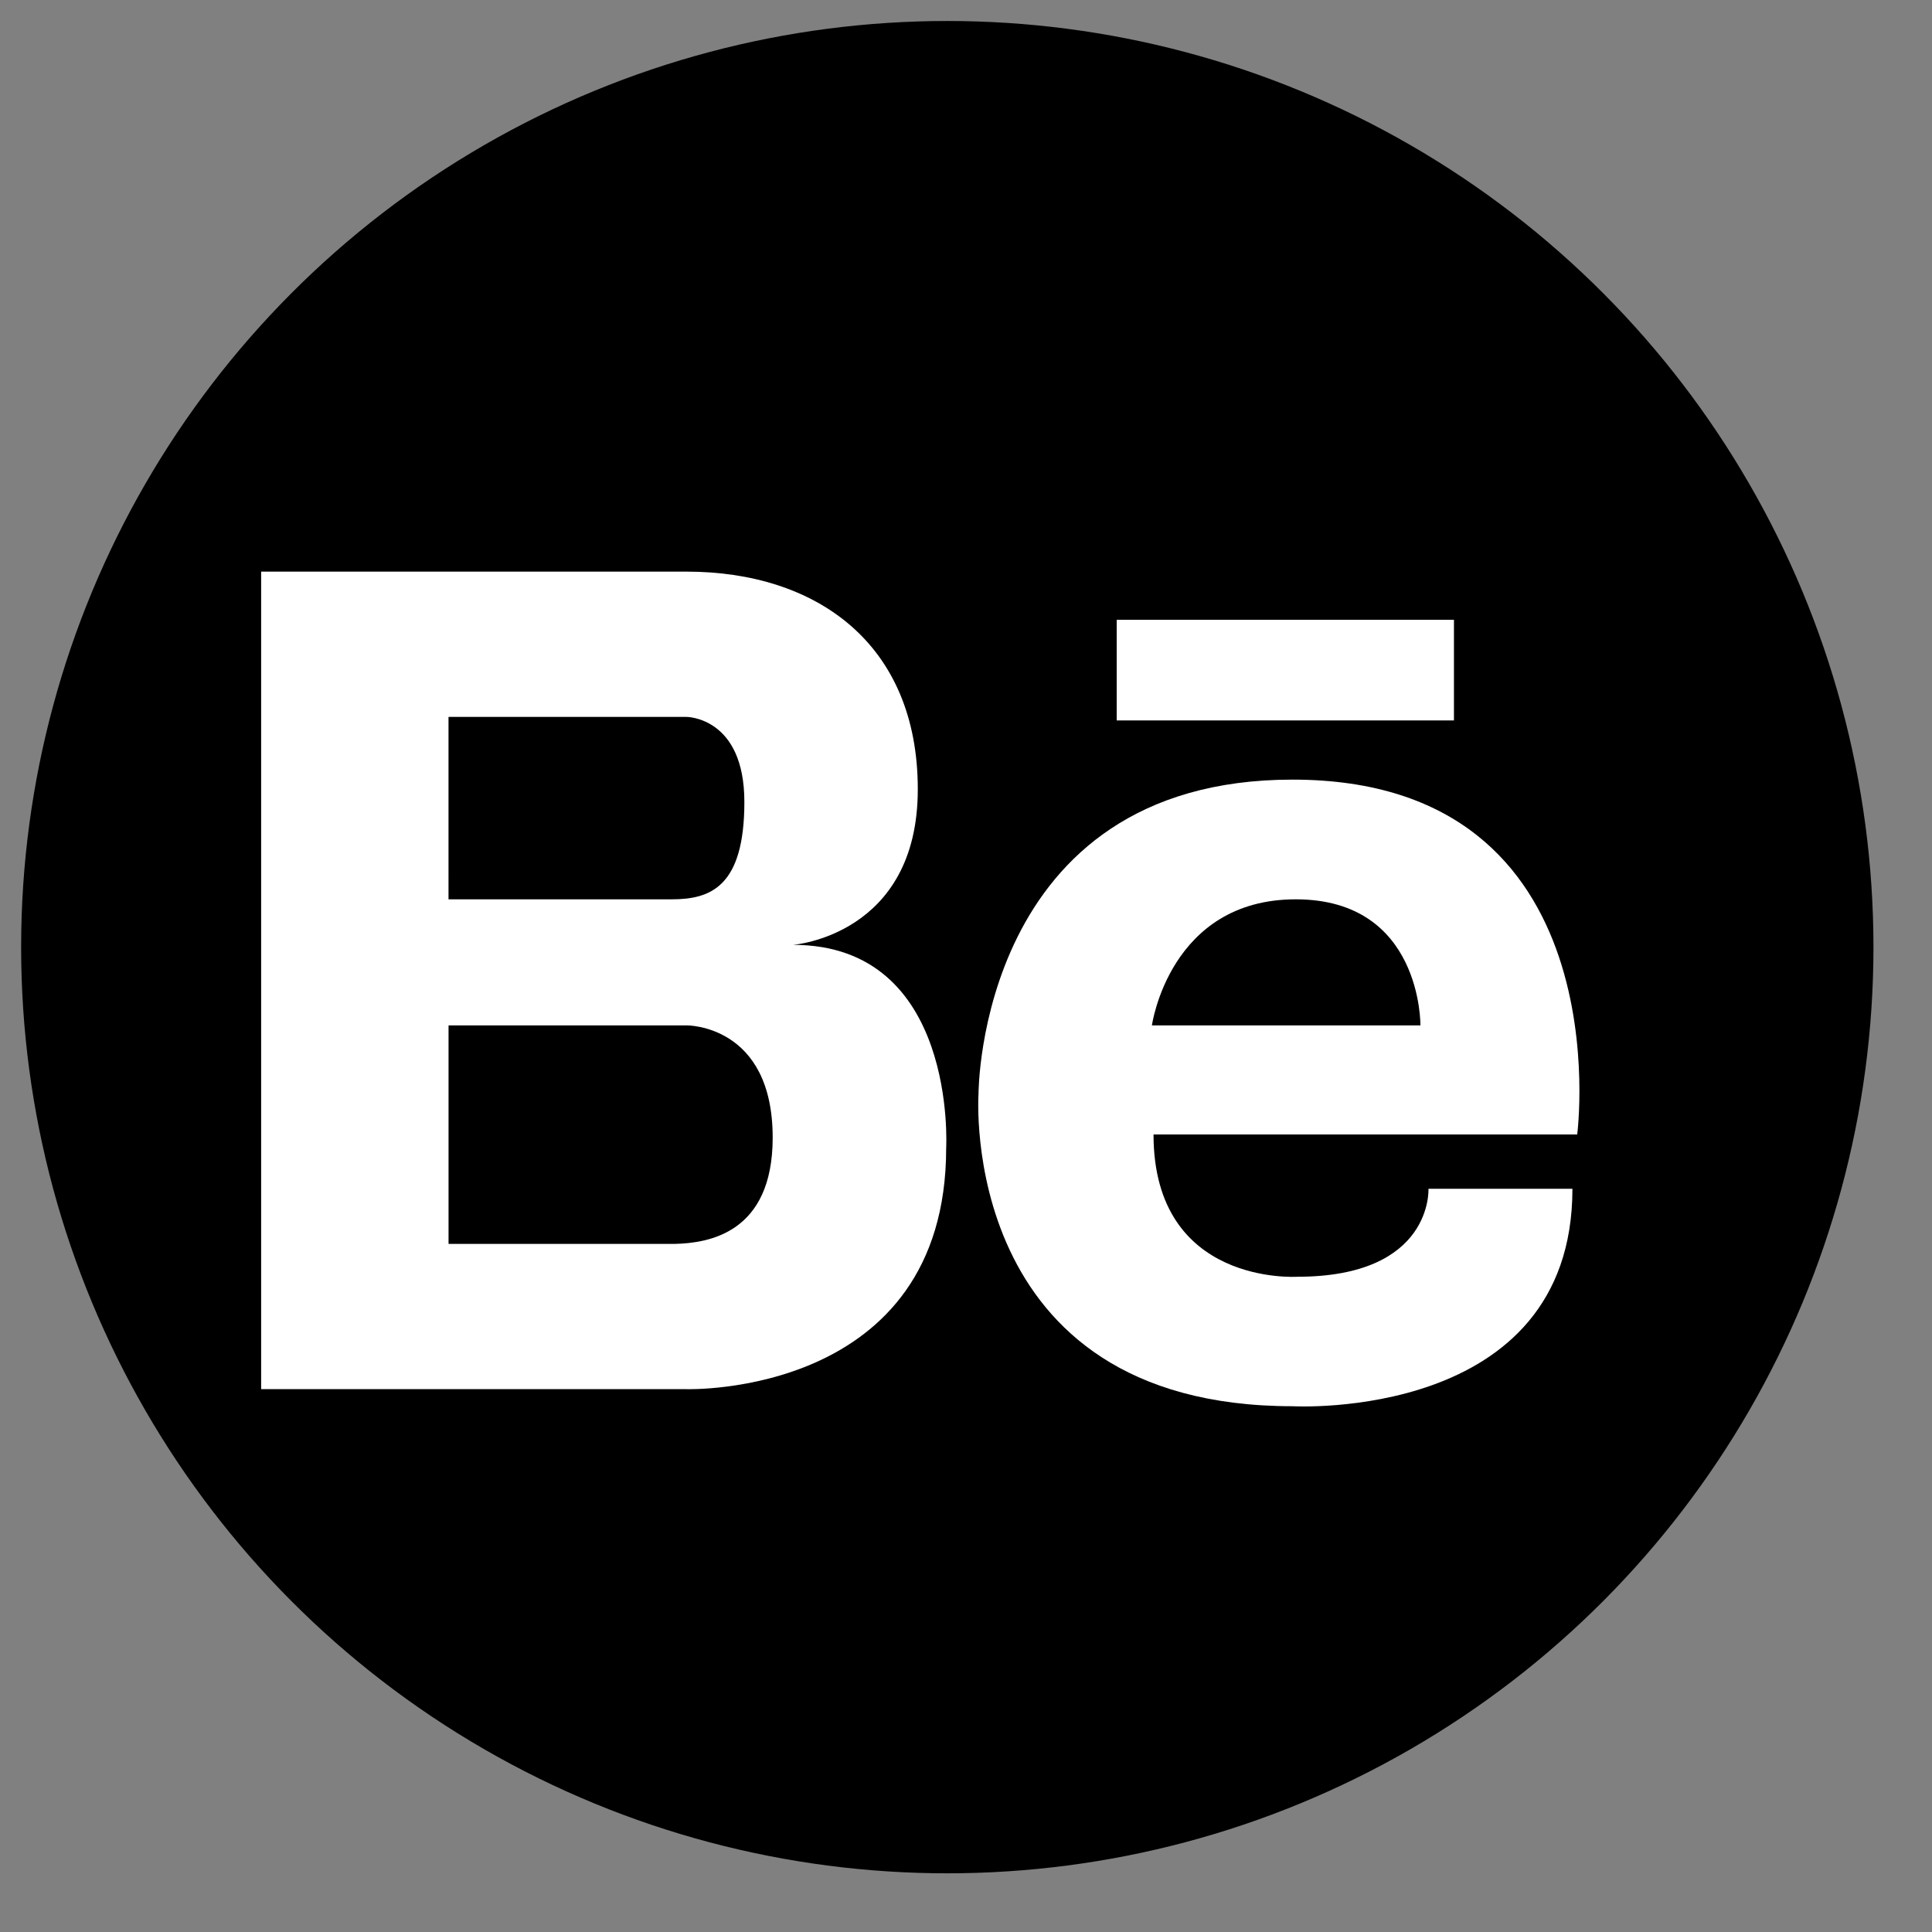 <?xml version="1.0" ?><!DOCTYPE svg  PUBLIC '-//W3C//DTD SVG 1.1//EN'  'http://www.w3.org/Graphics/SVG/1.1/DTD/svg11.dtd'><svg enable-background="new 0 0 53.763 53.763" height="53.763px" id="Layer_1" version="1.1" viewBox="0 0 53.763 53.763" width="53.763px" xml:space="preserve" xmlns="http://www.w3.org/2000/svg" xmlns:xlink="http://www.w3.org/1999/xlink"><rect x="0" y="0" width="53.763" height="53.763" fill="#808080" stroke="none"/><circle clip-rule="evenodd" cx="26.361" cy="26.357" fill-rule="evenodd" r="25.773"/><path d="M35.969,21.695c-8.749,0-8.739,8.74-8.739,8.74s-0.602,8.697,8.739,8.697c0,0,7.788,0.445,7.788-6.051  h-4.006c0,0,0.132,2.448-3.648,2.448c0,0-4.003,0.266-4.003-3.96h11.79C43.89,31.57,45.179,21.695,35.969,21.695z M32.055,28.534  c0,0,0.488-3.508,4.003-3.508c3.517,0,3.469,3.508,3.469,3.508H32.055z" fill="#FFFFFF"/><path d="M22.069,26.293c0,0,3.471-0.259,3.471-4.329s-2.838-6.057-6.435-6.057h-6.624h-0.193H7.267v22.75h5.021  h0.193h6.624c0,0,7.225,0.229,7.225-6.715C26.33,31.942,26.646,26.293,22.069,26.293z M12.481,19.95h5.771h0.854  c0,0,1.608,0,1.608,2.367c0,2.365-0.947,2.709-2.02,2.709h-6.213V19.95z M18.77,34.615c-0.176,0.002-0.325,0-0.425,0h-5.863v-6.081  h6.624c0,0,2.396-0.031,2.396,3.125C21.501,34.319,19.713,34.594,18.77,34.615z" fill="#FFFFFF"/><rect fill="#FFFFFF" height="2.801" width="9.385" x="31.075" y="17.247"/></svg>